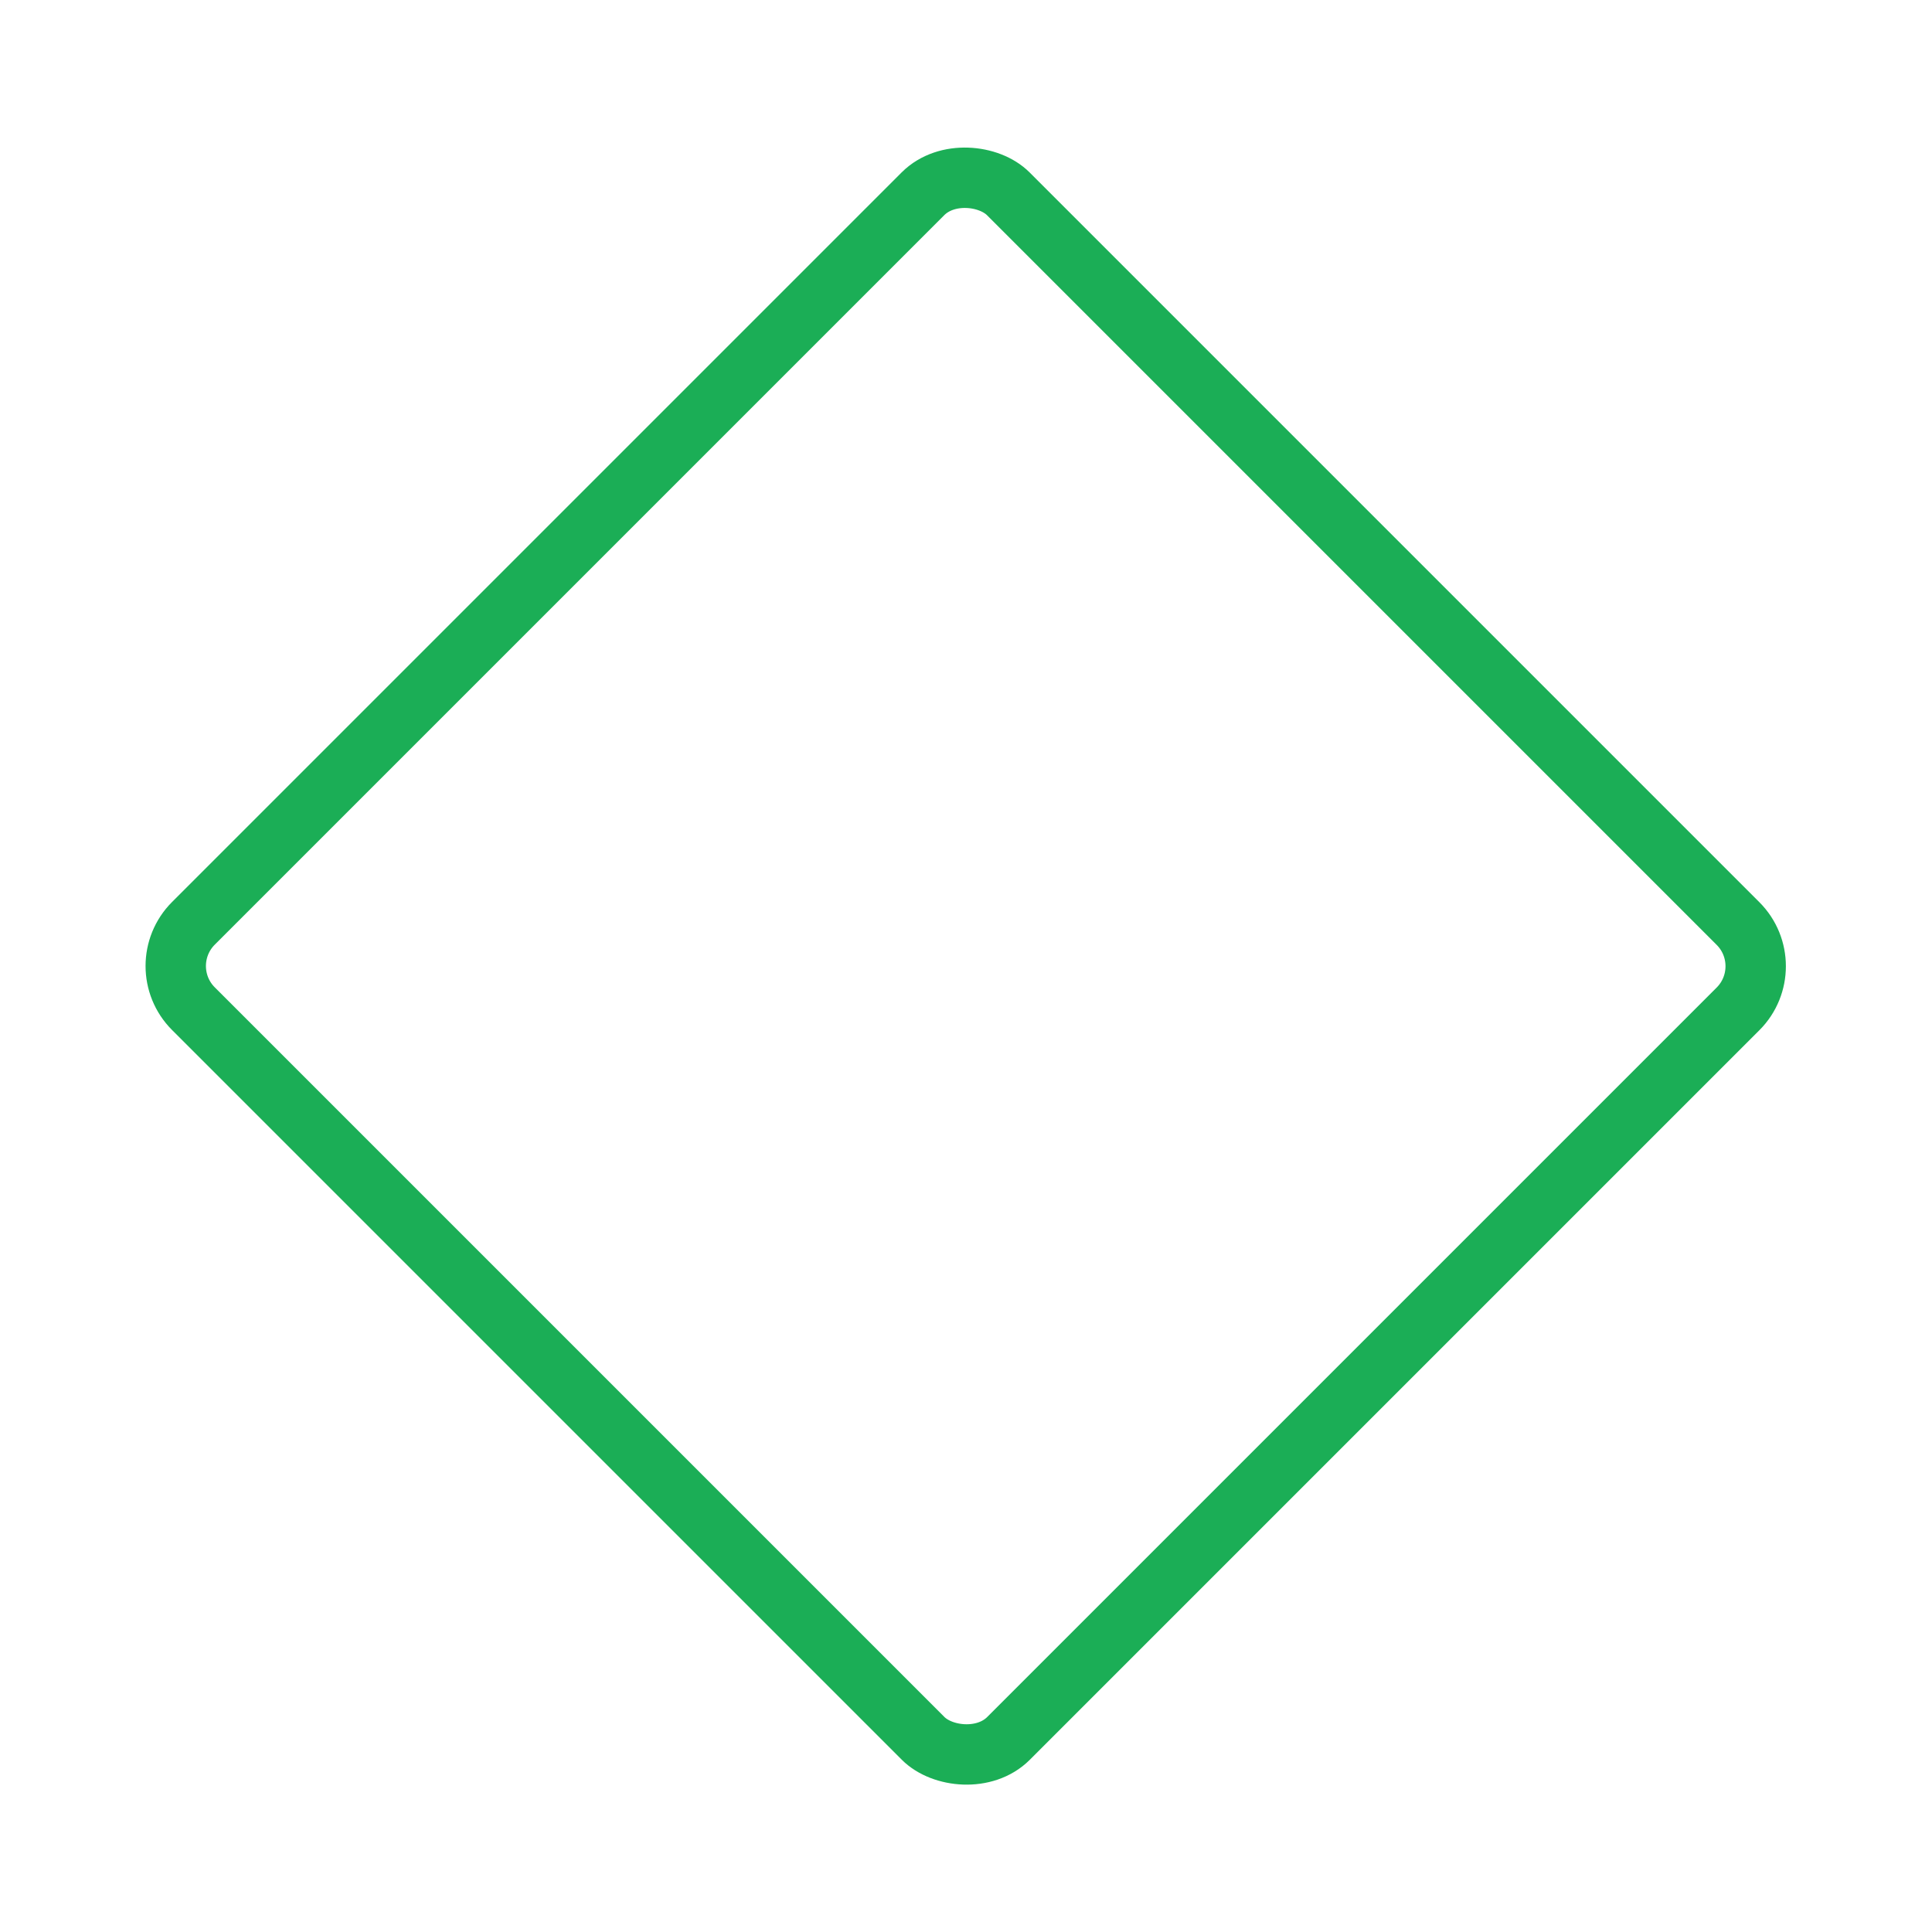 <?xml version="1.0"?>
<svg xmlns="http://www.w3.org/2000/svg" viewBox="0 0 256 256"><rect fill="none" height="256" width="256"/><rect fill="none" height="152.74" rx="8" stroke="#1BAE56" stroke-linecap="round" stroke-linejoin="round" stroke-width="8px" transform="translate(-53 128) rotate(-45)" width="152.7" x="51.6" y="51.6" original-stroke="#000000"/></svg>
